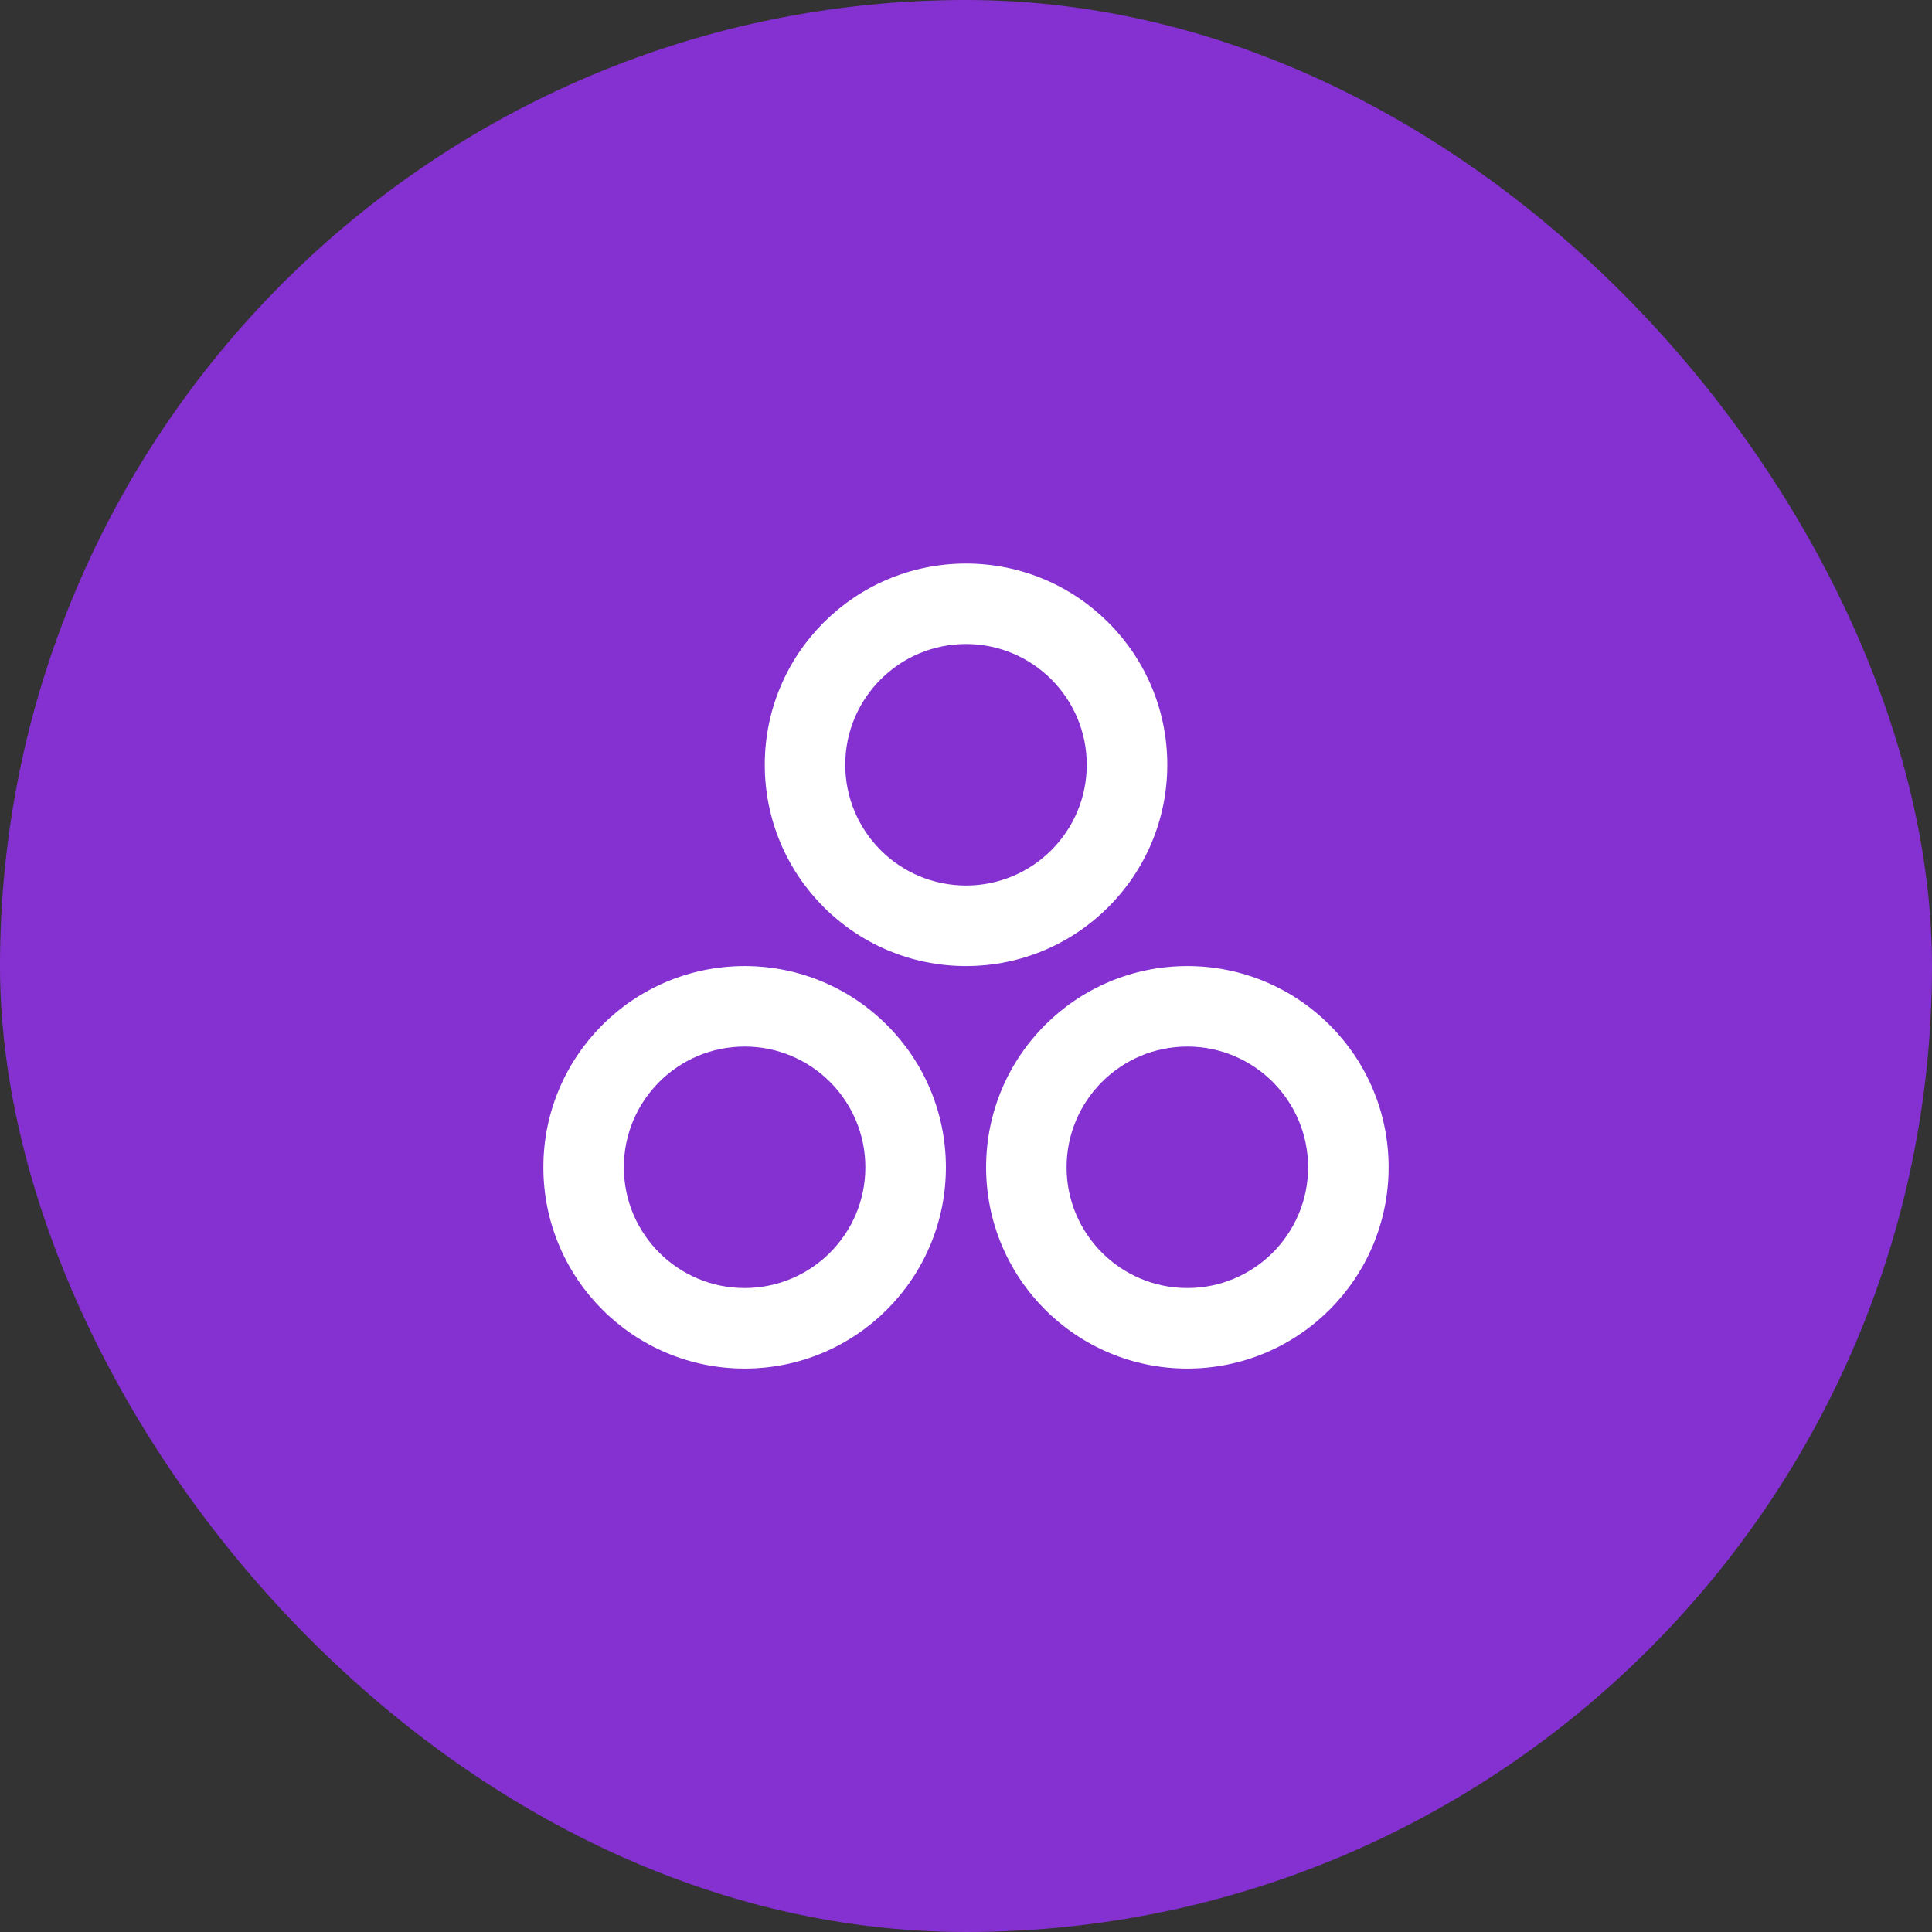 <svg width="32" height="32" viewBox="0 0 32 32" fill="none" xmlns="http://www.w3.org/2000/svg">
<rect x="0" y="0" width="32" height="32" fill="#333333" stroke="none"/>
<rect width="32" height="32" rx="16" fill="#8530D1"/>
<path d="M12.333 16.001C14.174 16.001 15.667 17.493 15.667 19.334C15.667 21.175 14.174 22.668 12.333 22.668C10.492 22.668 9 21.175 9 19.334C9 17.493 10.492 16.001 12.333 16.001ZM19.666 16.001C21.507 16.001 23 17.493 23 19.334C23 21.175 21.507 22.668 19.666 22.668C17.826 22.668 16.333 21.175 16.333 19.334C16.333 17.493 17.826 16.001 19.666 16.001ZM12.333 17.334C11.229 17.334 10.333 18.23 10.333 19.334C10.333 20.438 11.229 21.334 12.333 21.334C13.438 21.334 14.333 20.438 14.333 19.334C14.333 18.23 13.438 17.334 12.333 17.334ZM19.666 17.334C18.562 17.334 17.666 18.23 17.666 19.334C17.666 20.438 18.562 21.334 19.666 21.334C20.77 21.334 21.666 20.438 21.666 19.334C21.666 18.23 20.77 17.334 19.666 17.334ZM16 9.334C17.841 9.334 19.334 10.826 19.334 12.667C19.334 14.508 17.841 16.001 16 16.001C14.159 16.001 12.667 14.508 12.667 12.667C12.667 10.826 14.159 9.334 16 9.334ZM16 10.667C14.896 10.667 14 11.563 14 12.667C14 13.771 14.896 14.667 16 14.667C17.104 14.667 18 13.771 18 12.667C18 11.563 17.104 10.667 16 10.667Z" fill="white"/>
</svg>

